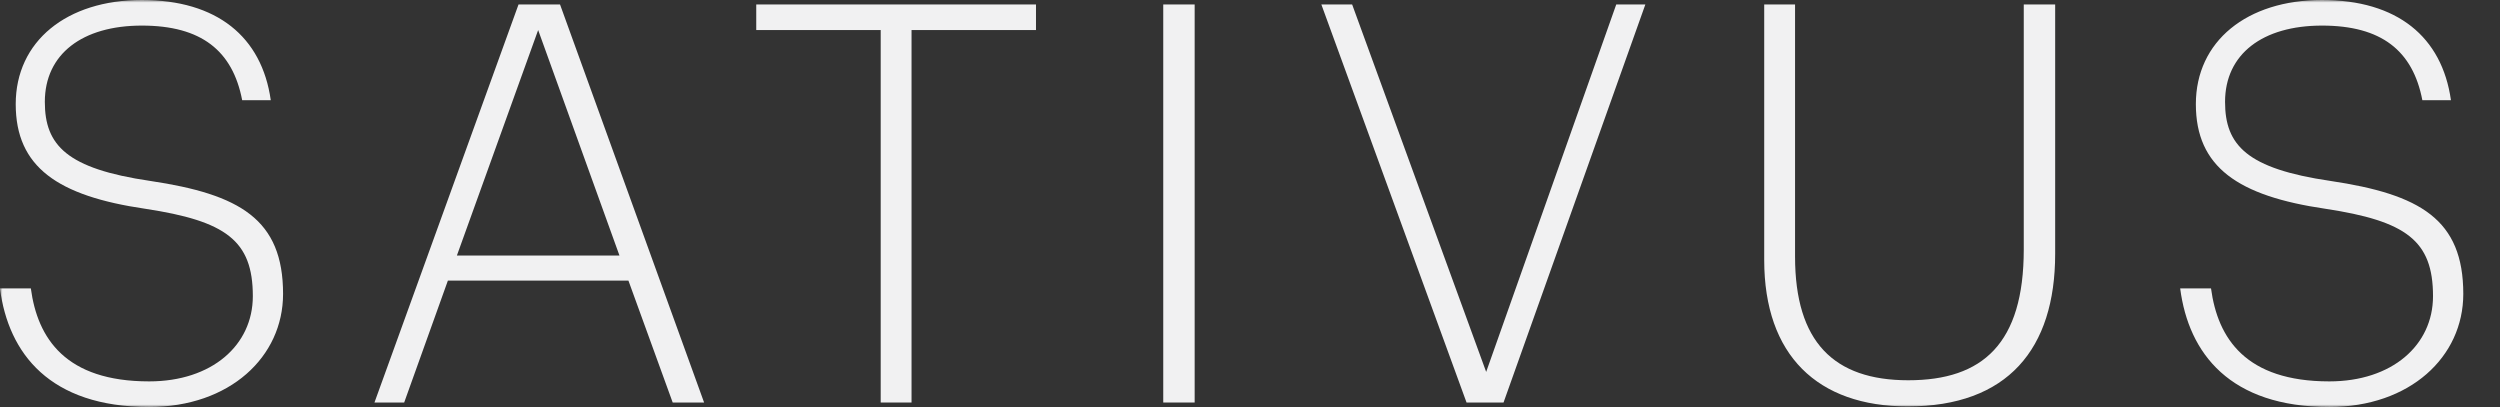 <svg width="473" height="77" viewBox="0 0 473 77" fill="none" xmlns="http://www.w3.org/2000/svg">
<rect x="0" y="0" width="473" height="77" fill="#333333" stroke="none"/>
<g clip-path="url(#clip0_92_145)">
<mask id="mask0_92_145" style="mask-type:luminance" maskUnits="userSpaceOnUse" x="0" y="0" width="495" height="77">
<path d="M495 0H0V77H495V0Z" fill="white"/>
</mask>
<g mask="url(#mask0_92_145)">
<path d="M-0.001 54.563H5.835C7.105 64.041 12.415 72.159 28.216 72.159C40.099 72.159 47.836 65.311 47.836 56.038C47.836 45.504 42.746 41.818 27.47 39.499C10.924 37.075 2.974 31.603 2.974 19.701C2.974 7.798 12.62 0 26.831 0C41.042 0 49.532 6.946 51.229 18.955H45.82C44.017 9.584 38.083 4.841 26.839 4.841C15.595 4.841 8.482 10.215 8.482 19.275C8.482 27.491 12.62 31.914 28.421 34.232C45.394 36.763 53.556 41.498 53.556 55.612C53.556 67.514 43.476 77 28.208 77C9.432 77 1.589 66.892 -0.009 54.563" fill="#F1F1F2"/>
</g>
<mask id="mask1_92_145" style="mask-type:luminance" maskUnits="userSpaceOnUse" x="0" y="0" width="495" height="77">
<path d="M495 0H0V77H495V0Z" fill="white"/>
</mask>
<g mask="url(#mask1_92_145)">
<path d="M98.106 0.844H105.958L133.215 76.156H127.274L118.898 53.089H84.74L76.471 76.156H70.849L98.106 0.844ZM86.444 48.346H117.202L101.819 5.685L86.444 48.346Z" fill="#F1F1F2"/>
</g>
<mask id="mask2_92_145" style="mask-type:luminance" maskUnits="userSpaceOnUse" x="0" y="0" width="495" height="77">
<path d="M495 0H0V77H495V0Z" fill="white"/>
</mask>
<g mask="url(#mask2_92_145)">
<path d="M166.628 5.685H143.083V0.844H196.009V5.685H172.463V76.156H166.628V5.685Z" fill="#F1F1F2"/>
</g>
<mask id="mask3_92_145" style="mask-type:luminance" maskUnits="userSpaceOnUse" x="0" y="0" width="495" height="77">
<path d="M495 0H0V77H495V0Z" fill="white"/>
</mask>
<g mask="url(#mask3_92_145)">
<path d="M226.029 0.844H220.087V76.156H226.029V0.844Z" fill="#F1F1F2"/>
</g>
<mask id="mask4_92_145" style="mask-type:luminance" maskUnits="userSpaceOnUse" x="0" y="0" width="495" height="77">
<path d="M495 0H0V77H495V0Z" fill="white"/>
</mask>
<g mask="url(#mask4_92_145)">
<path d="M250 0.844H255.826L281.183 70.365L305.794 0.844H311.301L284.469 76.156H277.47L250 0.844Z" fill="#F1F1F2"/>
</g>
<mask id="mask5_92_145" style="mask-type:luminance" maskUnits="userSpaceOnUse" x="0" y="0" width="495" height="77">
<path d="M495 0H0V77H495V0Z" fill="white"/>
</mask>
<g mask="url(#mask5_92_145)">
<path d="M333.789 49.19V0.844H339.624V48.559C339.624 64.68 346.943 71.946 361.047 71.946C375.151 71.946 382.896 64.991 382.896 47.191V0.844H388.837V48.035C388.837 66.048 379.822 76.894 360.94 76.894C343.861 76.894 333.789 67.203 333.789 49.19Z" fill="#F1F1F2"/>
</g>
<mask id="mask6_92_145" style="mask-type:luminance" maskUnits="userSpaceOnUse" x="0" y="0" width="495" height="77">
<path d="M495 0H0V77H495V0Z" fill="white"/>
</mask>
<g mask="url(#mask6_92_145)">
<path d="M412.489 54.563H418.324C419.595 64.041 424.897 72.159 440.706 72.159C452.589 72.159 460.326 65.311 460.326 56.038C460.326 45.504 455.236 41.818 439.96 39.499C423.414 37.075 415.456 31.595 415.456 19.701C415.456 7.806 425.102 0 439.321 0C453.54 0 462.022 6.946 463.718 18.955H458.31C456.507 9.584 450.565 4.841 439.329 4.841C428.093 4.841 420.98 10.215 420.98 19.275C420.98 27.491 425.118 31.914 440.919 34.232C457.892 36.763 466.054 41.498 466.054 55.612C466.054 67.514 455.974 77 440.706 77C421.93 77 414.087 66.892 412.489 54.563Z" fill="#F1F1F2"/>
</g>
</g>
<defs>
<clipPath id="clip0_92_145">
<rect width="473" height="77" fill="white"/>
</clipPath>
</defs>
</svg>
